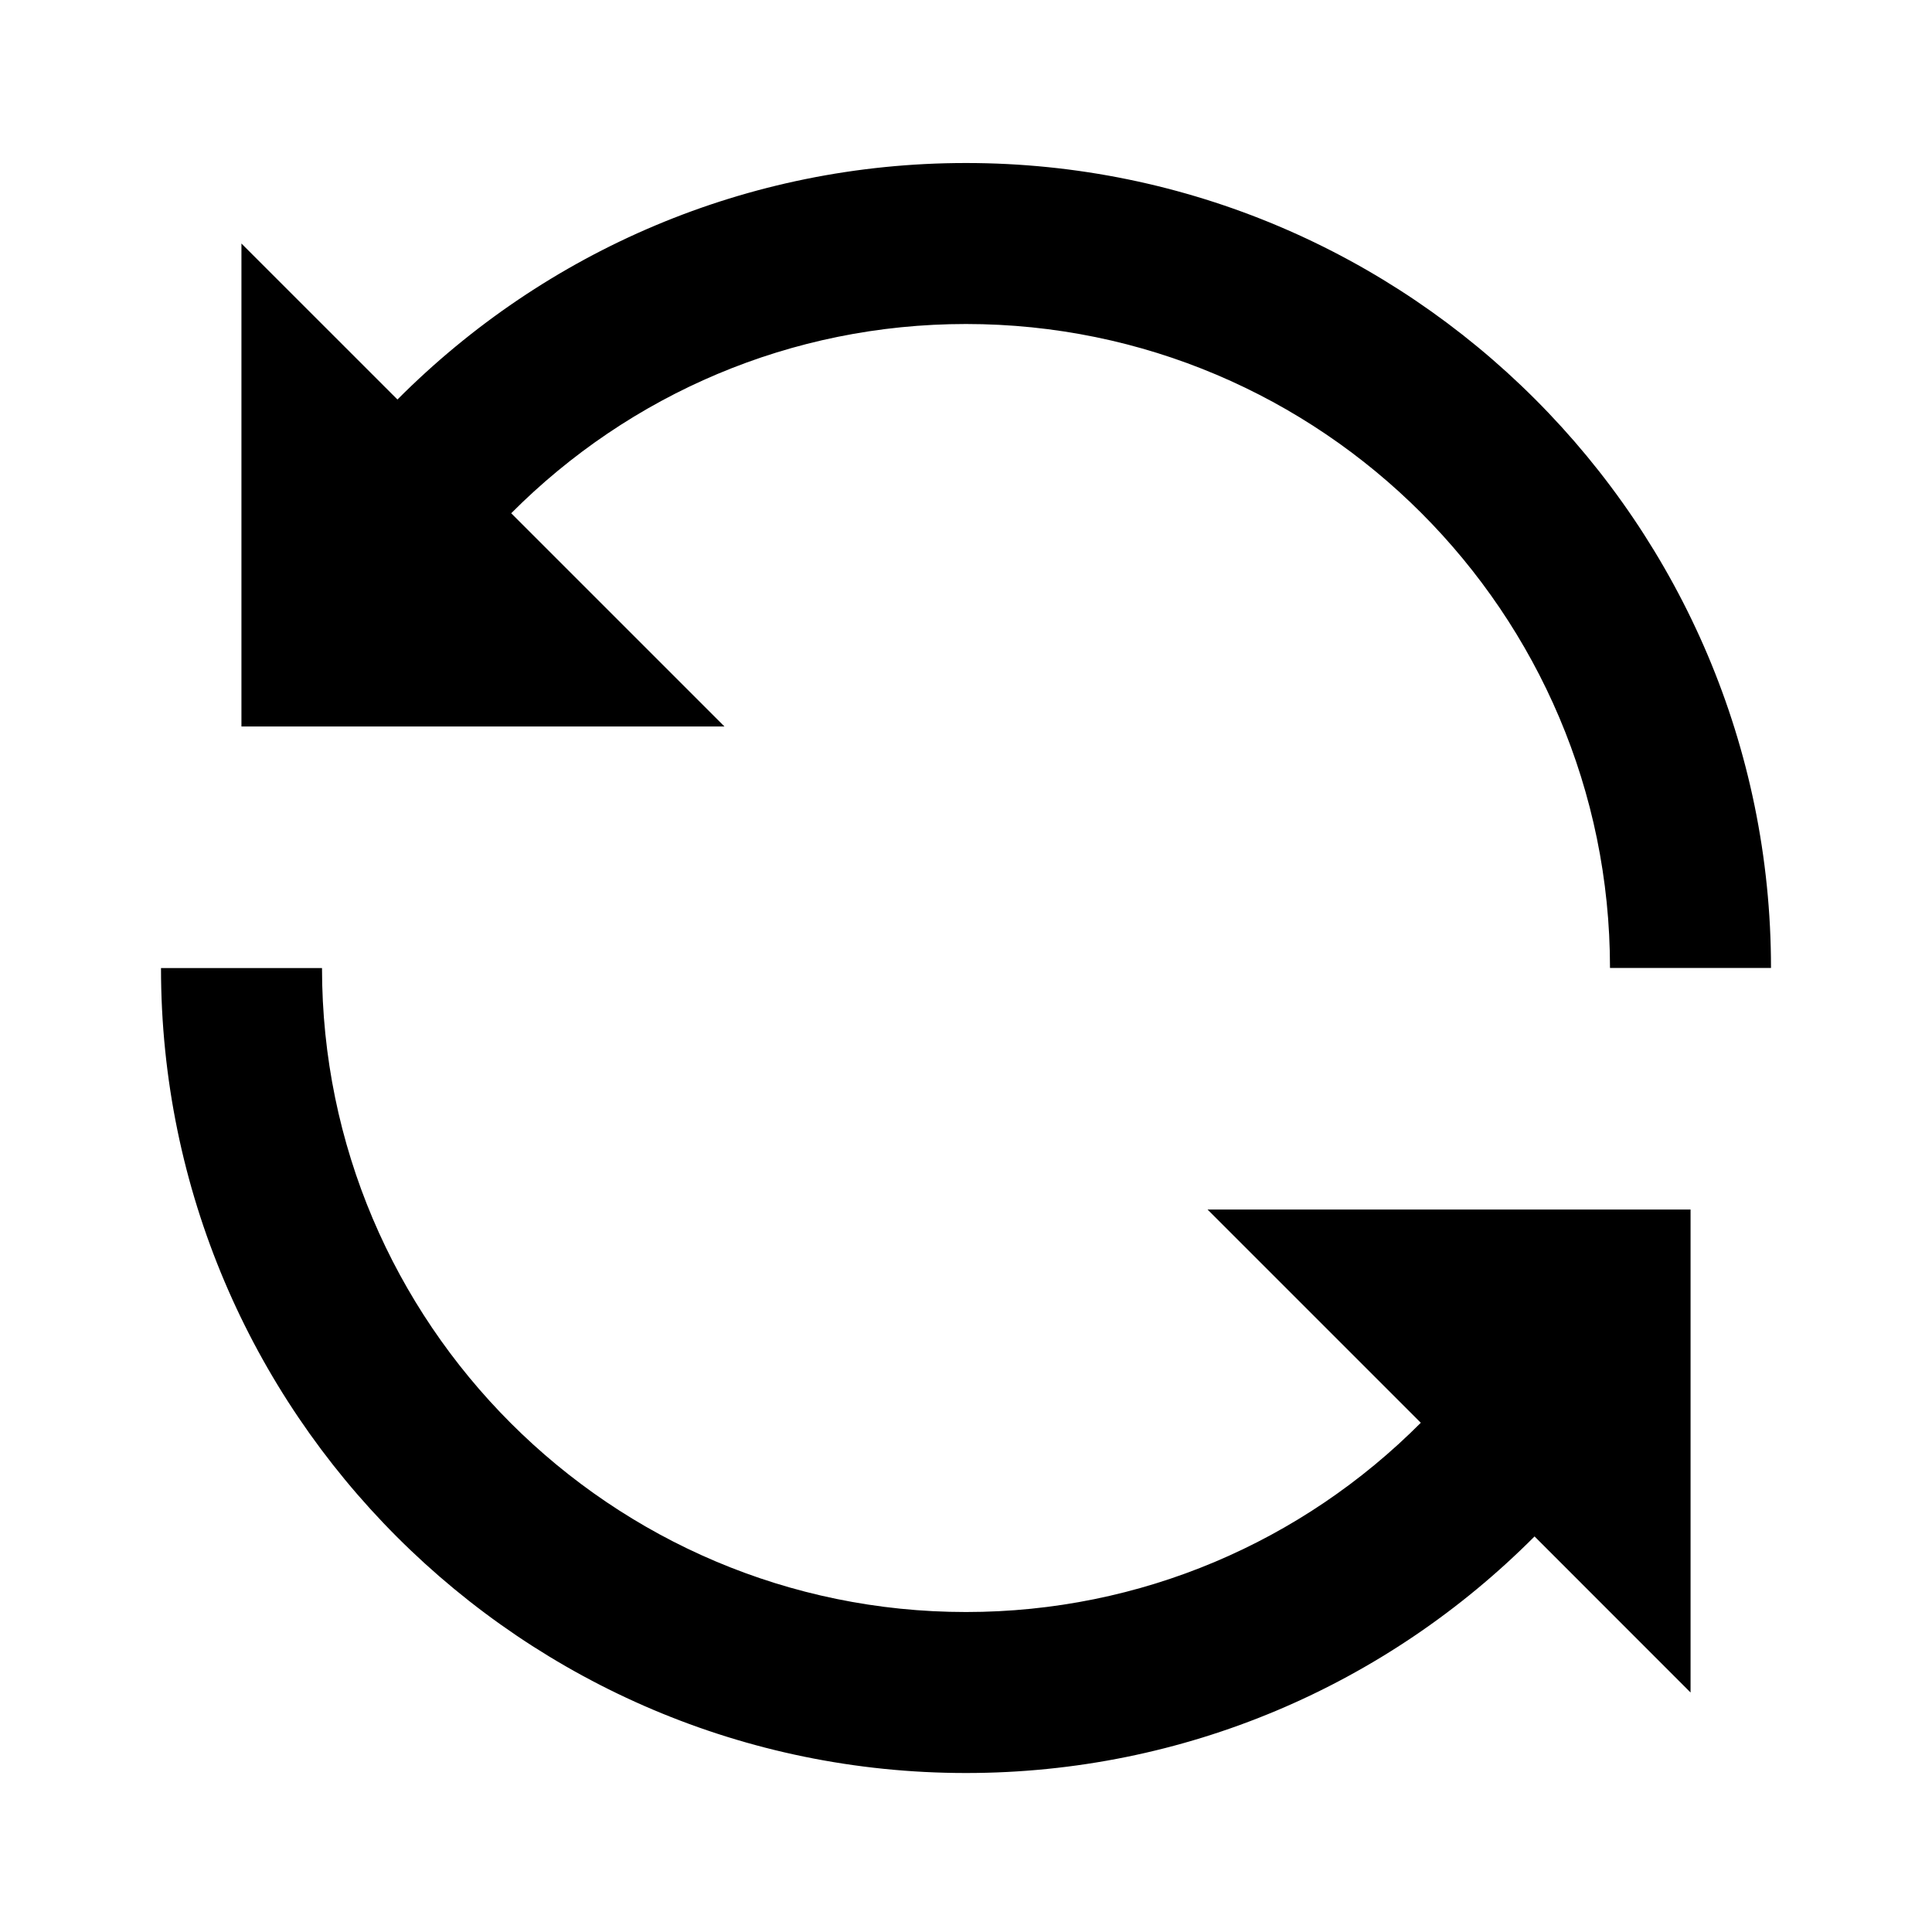 <?xml version="1.0" encoding="utf-8"?><!-- Скачано с сайта svg4.ru / Downloaded from svg4.ru -->
<svg fill="#000000" width="800px" height="800px" viewBox="0 0 1920 1920" xmlns="http://www.w3.org/2000/svg">
    <path d="M320.006 962.032c0 352.866 287.052 639.974 640.026 639.974 173.767 0 334.093-69.757 451.938-188.072l-211.928-211.912h480.019v479.981l-155.046-155.114C1377.649 1674.883 1177.24 1762 960.032 1762 518.814 1762 160 1403.134 160 962.032ZM959.968 162C1401.186 162 1760 520.866 1760 961.968h-160.006c0-352.866-287.052-639.974-640.026-639.974-173.767 0-334.093 69.757-451.938 188.072l211.928 211.912H239.94V241.997L394.985 397.03C542.351 249.117 742.76 162 959.968 162Z" fill-rule="evenodd"/>
</svg>